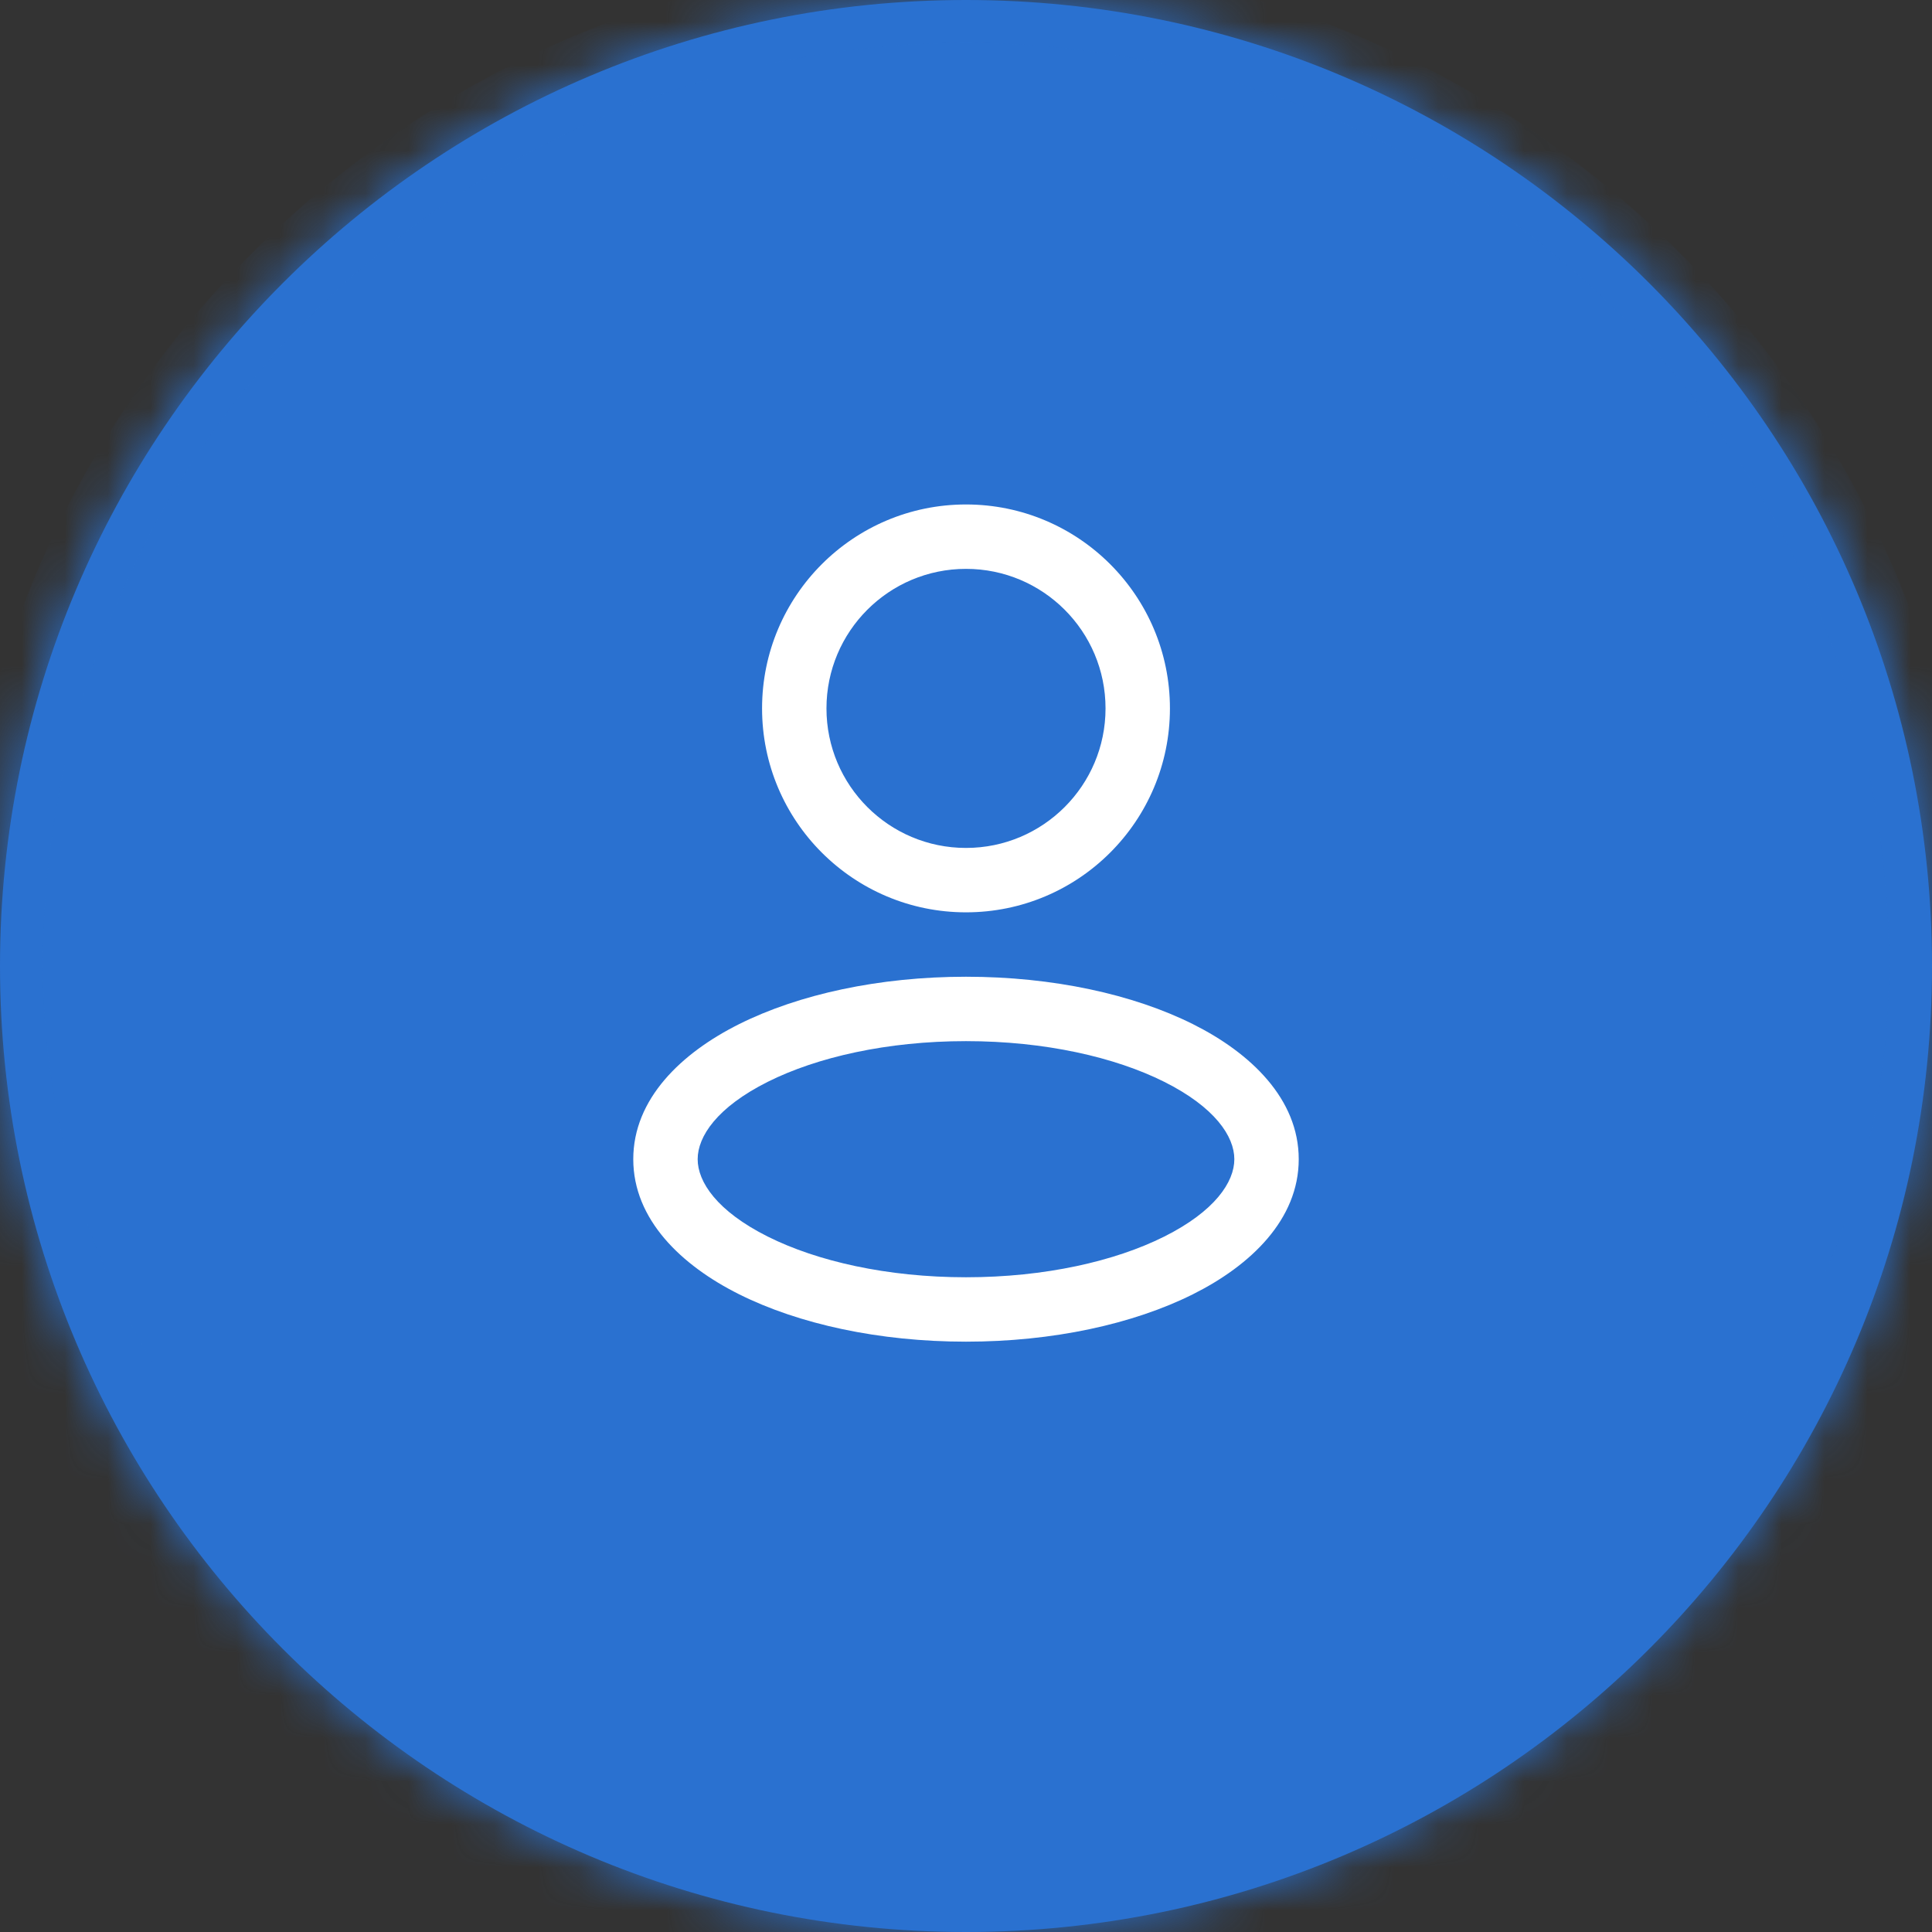 <svg width="45" height="45" viewBox="0 0 45 45" fill="none" xmlns="http://www.w3.org/2000/svg">
<rect x="0" y="0" width="45" height="45" fill="#333333" stroke="none"/>
<mask id="path-1-inside-1_329_1736" fill="white">
<path d="M0 22.5C0 10.074 10.074 0 22.5 0C34.926 0 45 10.074 45 22.5C45 34.926 34.926 45 22.5 45C10.074 45 0 34.926 0 22.5Z"/>
</mask>
<path d="M0 22.5C0 10.074 10.074 0 22.5 0C34.926 0 45 10.074 45 22.5C45 34.926 34.926 45 22.5 45C10.074 45 0 34.926 0 22.5Z" fill="#2A71D0"/>
<path d="M-1 22.5C-1 9.521 9.521 -1 22.5 -1C35.479 -1 46 9.521 46 22.5H44C44 10.626 34.374 1 22.5 1C10.626 1 1 10.626 1 22.5H-1ZM46 24.5C46 37.479 35.479 48 22.5 48C9.521 48 -1 37.479 -1 24.5L1 22.5C1 33.27 10.626 42 22.5 42C34.374 42 44 33.27 44 22.5L46 24.5ZM22.5 48C9.521 48 -1 37.479 -1 24.5V22.5C-1 9.521 9.521 -1 22.5 -1V1C10.626 1 1 10.626 1 22.5C1 33.27 10.626 42 22.5 42V48ZM22.5 -1C35.479 -1 46 9.521 46 22.5V24.5C46 37.479 35.479 48 22.5 48V42C34.374 42 44 33.27 44 22.5C44 10.626 34.374 1 22.5 1V-1Z" fill="#2A71D0" mask="url(#path-1-inside-1_329_1736)"/>
<path fill-rule="evenodd" clip-rule="evenodd" d="M17.886 25.196C16.699 25.79 16.25 26.471 16.25 27C16.25 27.529 16.699 28.21 17.886 28.804C19.028 29.375 20.658 29.75 22.5 29.75C24.342 29.75 25.972 29.375 27.114 28.804C28.301 28.21 28.75 27.529 28.75 27C28.75 26.471 28.301 25.79 27.114 25.196C25.972 24.625 24.342 24.25 22.5 24.25C20.658 24.25 19.028 24.625 17.886 25.196ZM17.215 23.854C18.606 23.159 20.476 22.75 22.5 22.75C24.524 22.75 26.394 23.159 27.785 23.854C29.132 24.527 30.25 25.596 30.25 27C30.25 28.404 29.132 29.473 27.785 30.146C26.394 30.841 24.524 31.25 22.5 31.25C20.476 31.25 18.606 30.841 17.215 30.146C15.868 29.473 14.75 28.404 14.75 27C14.75 25.596 15.868 24.527 17.215 23.854Z" fill="white"/>
<path fill-rule="evenodd" clip-rule="evenodd" d="M22.5 13.25C20.705 13.25 19.25 14.705 19.25 16.5C19.25 18.295 20.705 19.75 22.5 19.75C24.295 19.75 25.75 18.295 25.75 16.5C25.75 14.705 24.295 13.25 22.5 13.25ZM17.75 16.5C17.75 13.877 19.877 11.75 22.5 11.75C25.123 11.75 27.25 13.877 27.25 16.5C27.25 19.123 25.123 21.25 22.5 21.25C19.877 21.25 17.75 19.123 17.75 16.5Z" fill="white"/>
</svg>
